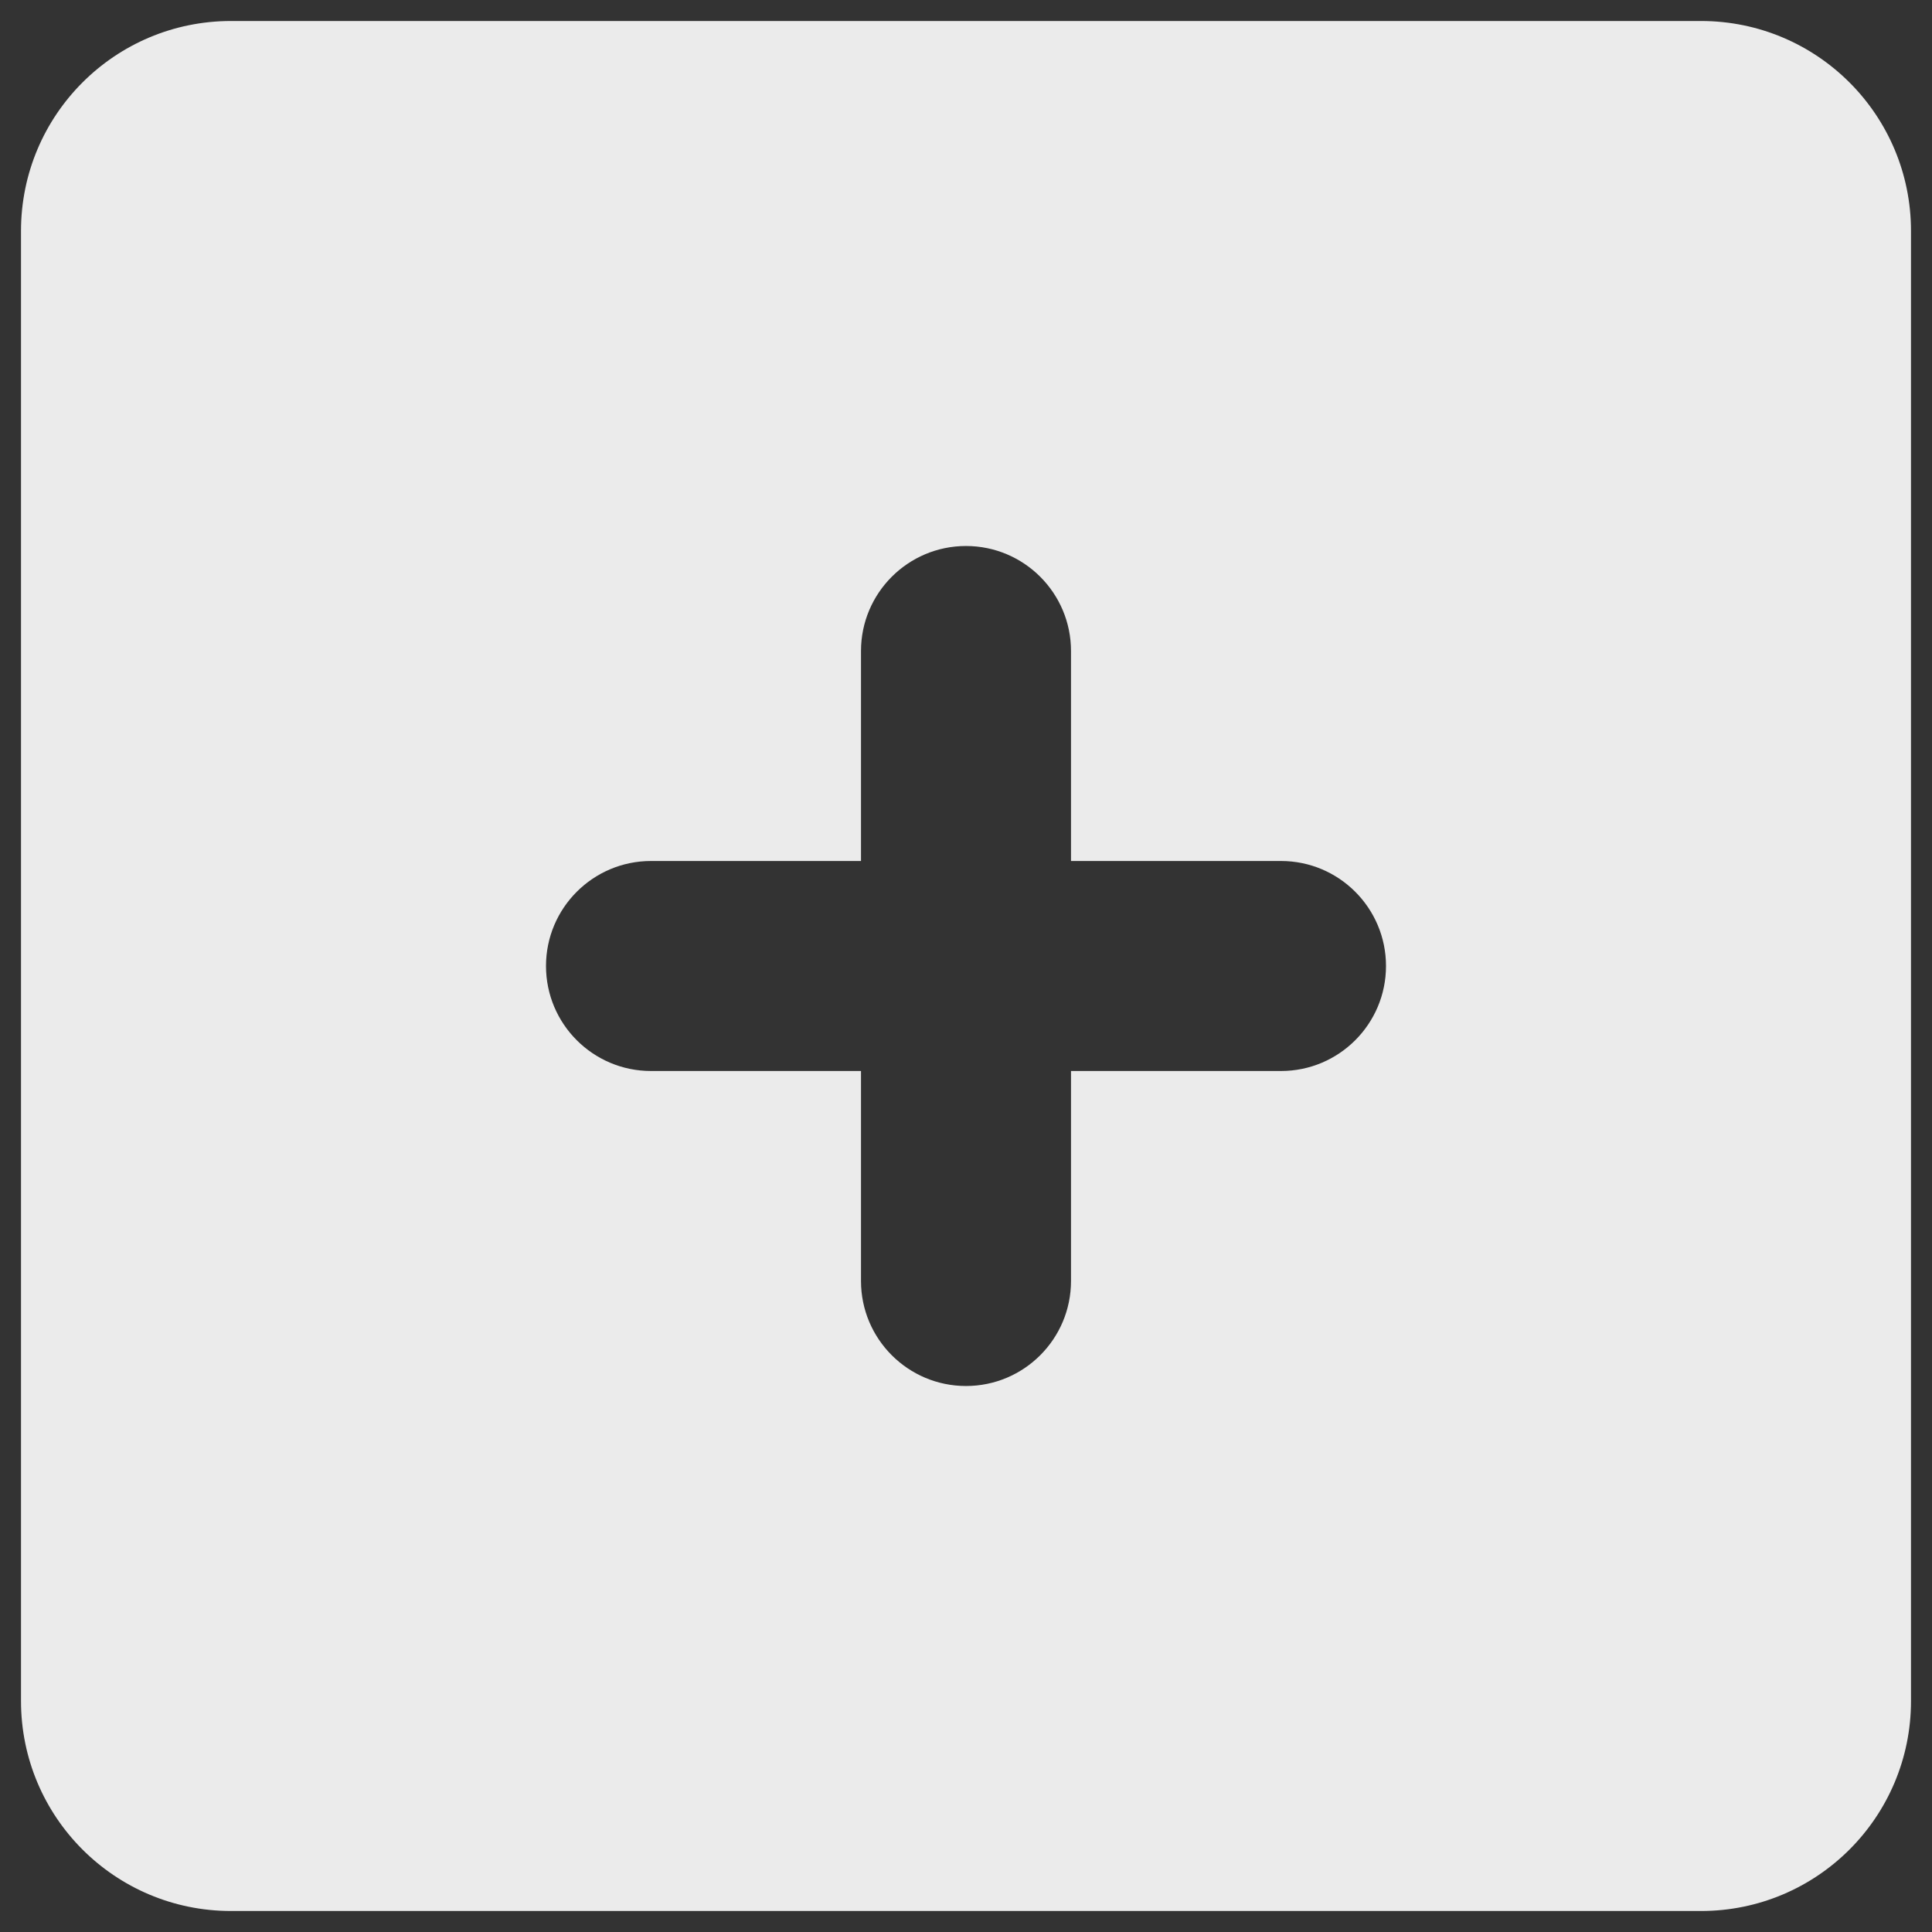 <svg width="46" height="46" viewBox="0 0 46 46" fill="none" xmlns="http://www.w3.org/2000/svg">
<rect x="0" y="0" width="46" height="46" fill="#333333" stroke="none"/>
<path opacity="0.9" d="M40.5 0.5H5.5C2.737 0.5 0.5 2.737 0.5 5.5V40.5C0.5 43.263 2.737 45.5 5.5 45.5H40.5C43.263 45.5 45.5 43.263 45.5 40.5V5.5C45.5 2.737 43.263 0.5 40.5 0.5ZM30.5 25.5H25.5V30.5C25.5 31.88 24.38 33 23 33C21.62 33 20.5 31.88 20.5 30.5V25.5H15.5C14.12 25.5 13 24.38 13 23C13 21.62 14.12 20.5 15.5 20.5H20.5V15.5C20.5 14.12 21.62 13 23 13C24.38 13 25.5 14.12 25.5 15.5V20.5H30.5C31.88 20.5 33 21.62 33 23C33 24.38 31.88 25.5 30.5 25.5Z" fill="white"/>
</svg>
